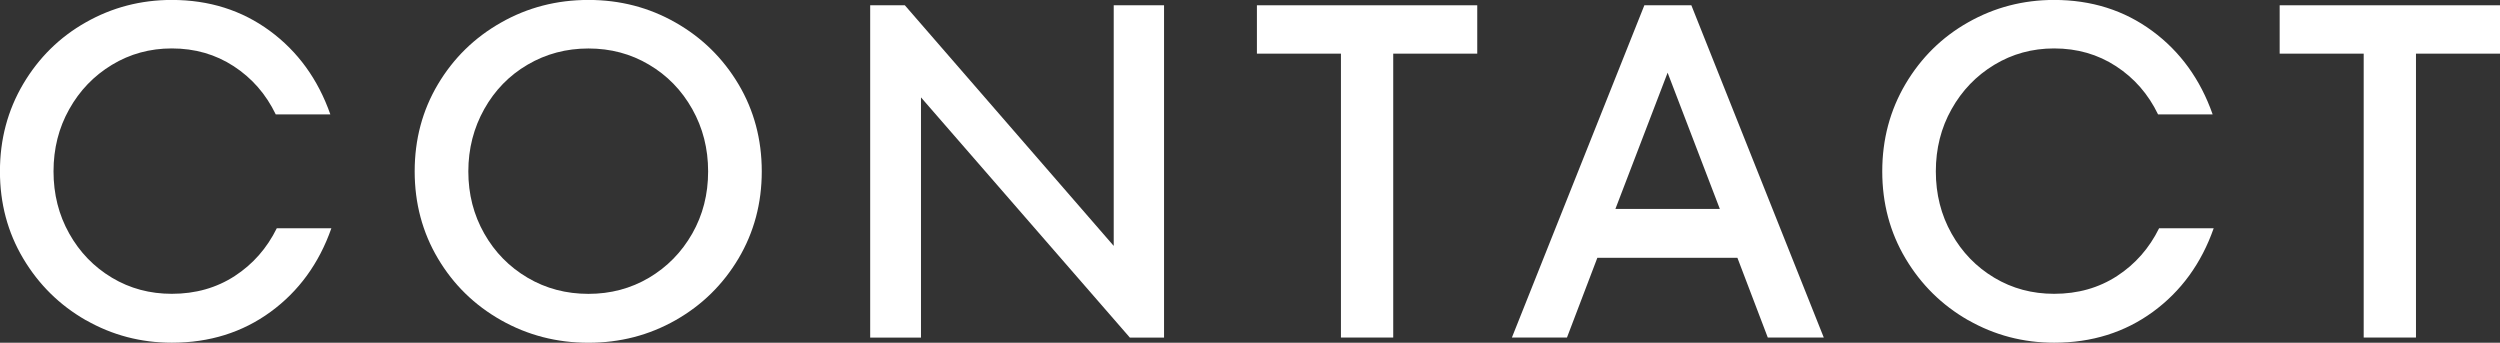<?xml version="1.0" encoding="UTF-8"?>
<svg xmlns="http://www.w3.org/2000/svg" width="42.129" height="5.776" version="1.1" viewBox="0 0 42.129 5.776">
  <rect x="0" y="0" width="42.129" height="5.776" fill="#333333" stroke="none"/>
  <!-- Generator: Adobe Illustrator 28.7.1, SVG Export Plug-In . SVG Version: 1.2.0 Build 142)  -->
  <g>
    <g id="_編集モード" data-name="編集モード">
      <g>
        <path d="M1.447,5.396c-.442-.253-.794-.6-1.056-1.04s-.392-.93-.392-1.468.13-1.029.392-1.473c.262-.442.613-.789,1.056-1.039.443-.251.926-.377,1.448-.377.629,0,1.18.174,1.652.521.472.347.812.816,1.02,1.408h-.92c-.165-.342-.401-.612-.708-.812s-.654-.3-1.044-.3c-.368,0-.704.092-1.008.276-.304.184-.544.433-.72.748-.177.314-.265.664-.265,1.048s.088.733.265,1.048c.176.314.416.562.72.744s.64.271,1.008.271c.4,0,.753-.1,1.061-.3.307-.2.542-.468.708-.804h.92c-.208.592-.55,1.062-1.024,1.408s-1.029.52-1.664.52c-.522,0-1.005-.127-1.448-.38Z" fill="#fff"/>
        <path d="M8.444,5.396c-.448-.253-.803-.6-1.064-1.04s-.392-.93-.392-1.468.13-1.028.392-1.468c.262-.44.616-.787,1.064-1.04.447-.254.938-.381,1.472-.381s1.022.127,1.468.381c.445.253.799.6,1.061,1.04.261.439.392.929.392,1.468s-.131,1.027-.392,1.468c-.262.44-.615.787-1.061,1.04s-.935.38-1.468.38-1.024-.127-1.472-.38ZM10.936,4.681c.307-.182.55-.43.729-.744s.268-.664.268-1.048-.089-.734-.268-1.052-.422-.567-.729-.748c-.307-.182-.646-.272-1.02-.272s-.715.091-1.024.272c-.31.181-.553.431-.731.748s-.269.668-.269,1.052.09.733.269,1.048.422.562.731.744.651.271,1.024.271.713-.09,1.02-.271Z" fill="#fff"/>
        <path d="M18.768,4.145V.089h.848v5.6h-.576l-3.52-4.048v4.048h-.856V.089h.584l3.521,4.056Z" fill="#fff"/>
        <path d="M23.478,5.688h-.881V.904h-1.416V.089h3.713v.815h-1.416v4.784Z" fill="#fff"/>
        <path d="M30.734,5.688h-.944l-.512-1.344h-2.36l-.512,1.344h-.928L27.71.089h.792l2.232,5.6ZM28.982,3.521l-.88-2.296-.88,2.296h1.76Z" fill="#fff"/>
        <path d="M33.167,5.396c-.442-.253-.794-.6-1.056-1.04s-.392-.93-.392-1.468.13-1.029.392-1.473c.262-.442.613-.789,1.056-1.039.443-.251.926-.377,1.448-.377.629,0,1.18.174,1.652.521.472.347.812.816,1.02,1.408h-.92c-.165-.342-.401-.612-.708-.812s-.654-.3-1.044-.3c-.368,0-.704.092-1.008.276-.304.184-.544.433-.72.748-.177.314-.265.664-.265,1.048s.088.733.265,1.048c.176.314.416.562.72.744s.64.271,1.008.271c.4,0,.753-.1,1.061-.3.307-.2.542-.468.708-.804h.92c-.208.592-.55,1.062-1.024,1.408s-1.029.52-1.664.52c-.522,0-1.005-.127-1.448-.38Z" fill="#fff"/>
        <path d="M40.713,5.688h-.881V.904h-1.416V.089h3.713v.815h-1.416v4.784Z" fill="#fff"/>
      </g>
    </g>
  </g>
</svg>